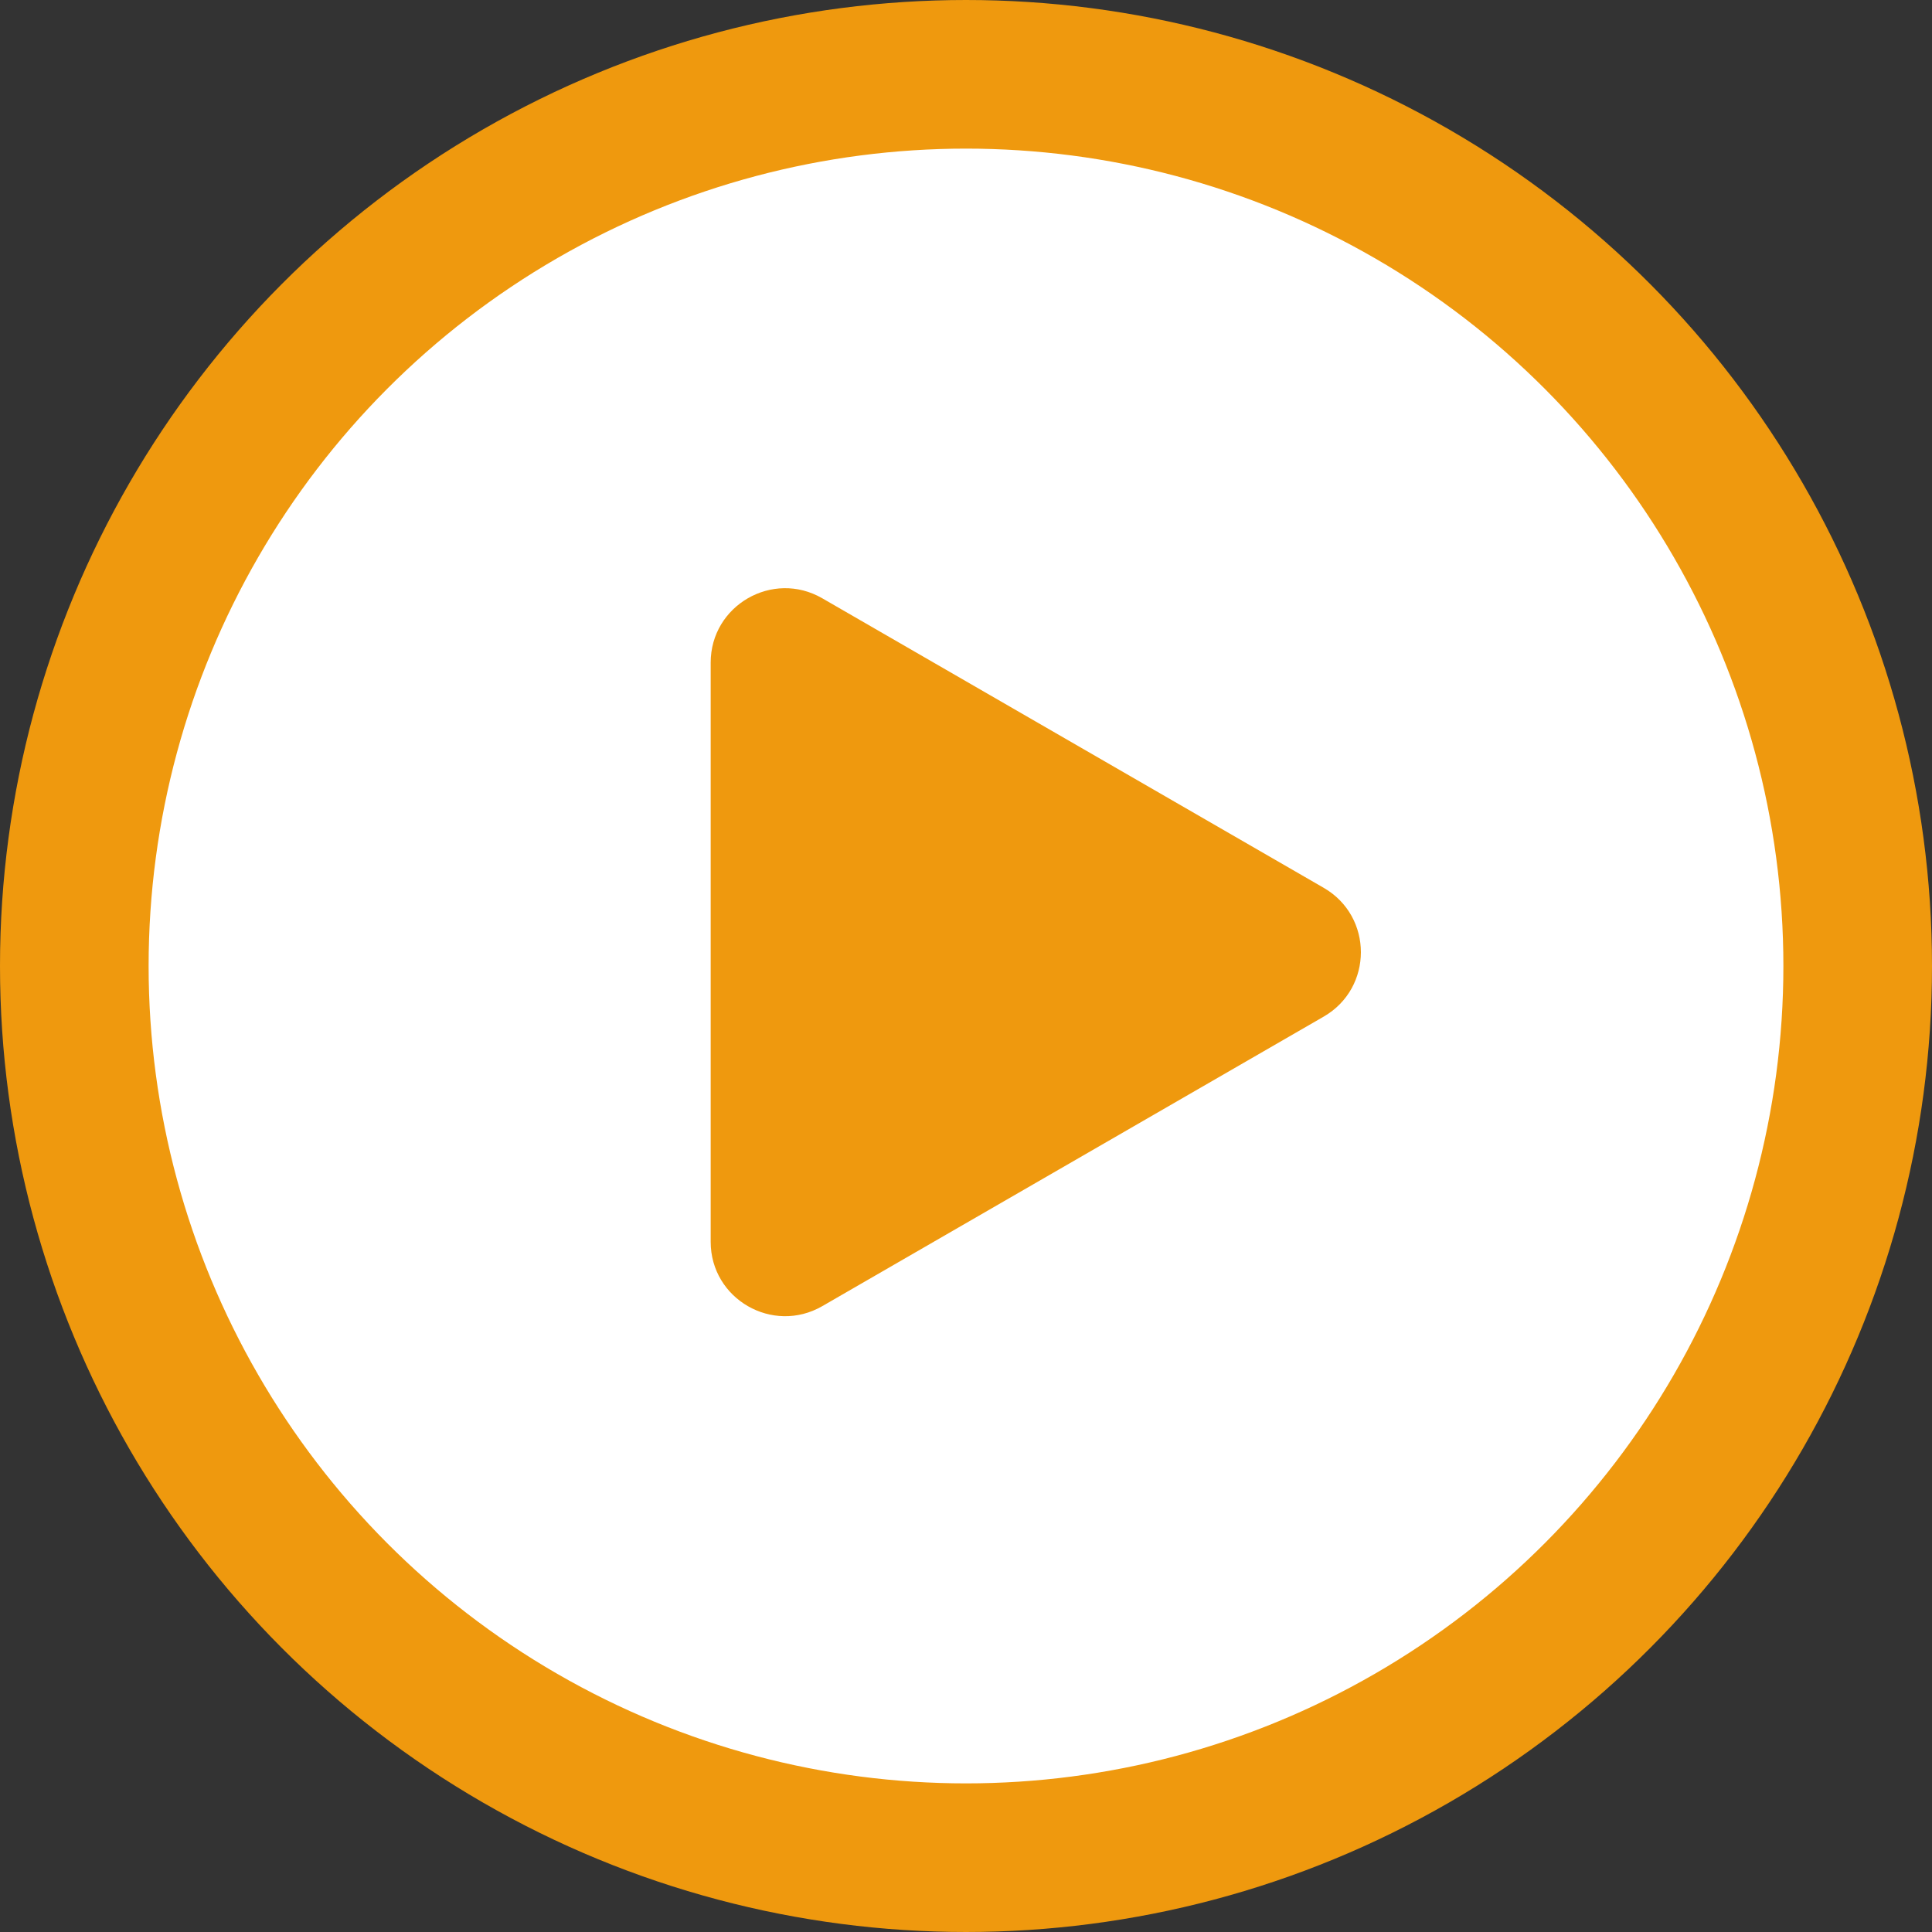 <svg xmlns="http://www.w3.org/2000/svg" fill="none" viewBox="0 0 26 26" height="26" width="26">
<rect x="0" y="0" width="26" height="26" fill="#333333" stroke="none"/>
<circle stroke-width="2" stroke="#EF990E" fill="white" r="12" cy="13" cx="13"></circle>
<path fill="#EF990E" d="M17.814 11.948C18.481 12.333 18.481 13.296 17.814 13.681L11.065 17.578C10.398 17.962 9.564 17.481 9.564 16.712L9.564 8.917C9.564 8.148 10.398 7.666 11.065 8.051L17.814 11.948Z"></path>
</svg>
